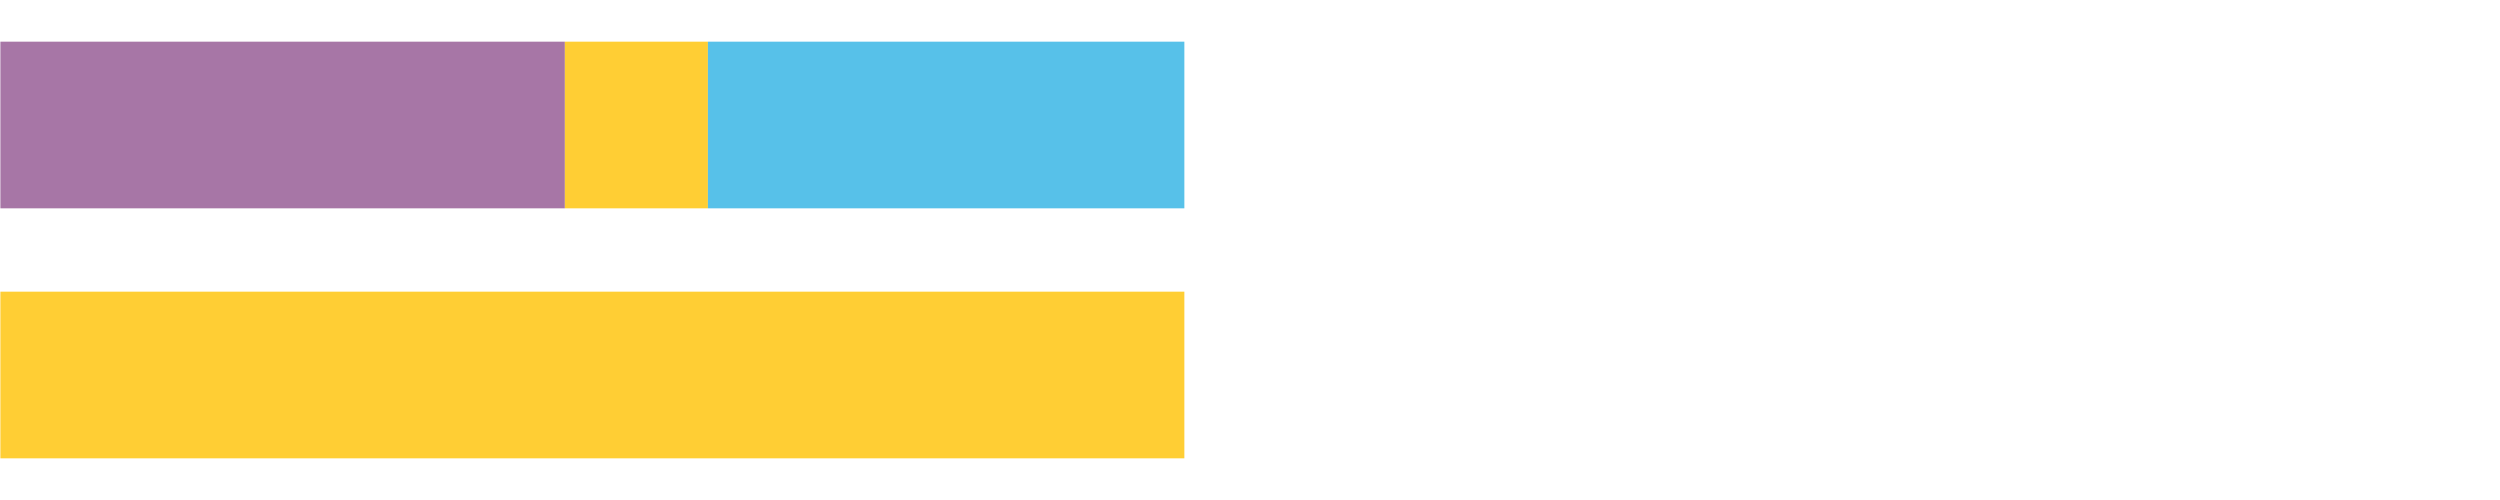 <?xml version="1.0" encoding="UTF-8"?>
<svg xmlns="http://www.w3.org/2000/svg" xmlns:xlink="http://www.w3.org/1999/xlink" width="1080pt" height="216pt" viewBox="0 0 1080 216" version="1.1">
<g><path style="stroke:none;fill-rule:nonzero;fill:#A776A6;fill-opacity:1;" d="M 0.169 18 L 0.169 90 L 244.022 90 L 244.022 18 Z M 0.169 18"/><path style="stroke:none;fill-rule:nonzero;fill:#FFCE34;fill-opacity:1;" d="M 244.022 18 L 244.022 90 L 305.821 90 L 305.821 18 Z M 244.022 18"/><path style="stroke:none;fill-rule:nonzero;fill:#57C1E9;fill-opacity:1;" d="M 305.821 18 L 305.821 90 L 511.644 90 L 511.644 18 Z M 305.821 18"/><path style="stroke:none;fill-rule:nonzero;fill:#FFCE34;fill-opacity:1;" d="M 0.169 126 L 0.169 198 L 511.644 198 L 511.644 126 Z M 0.169 126"/></g>
</svg>